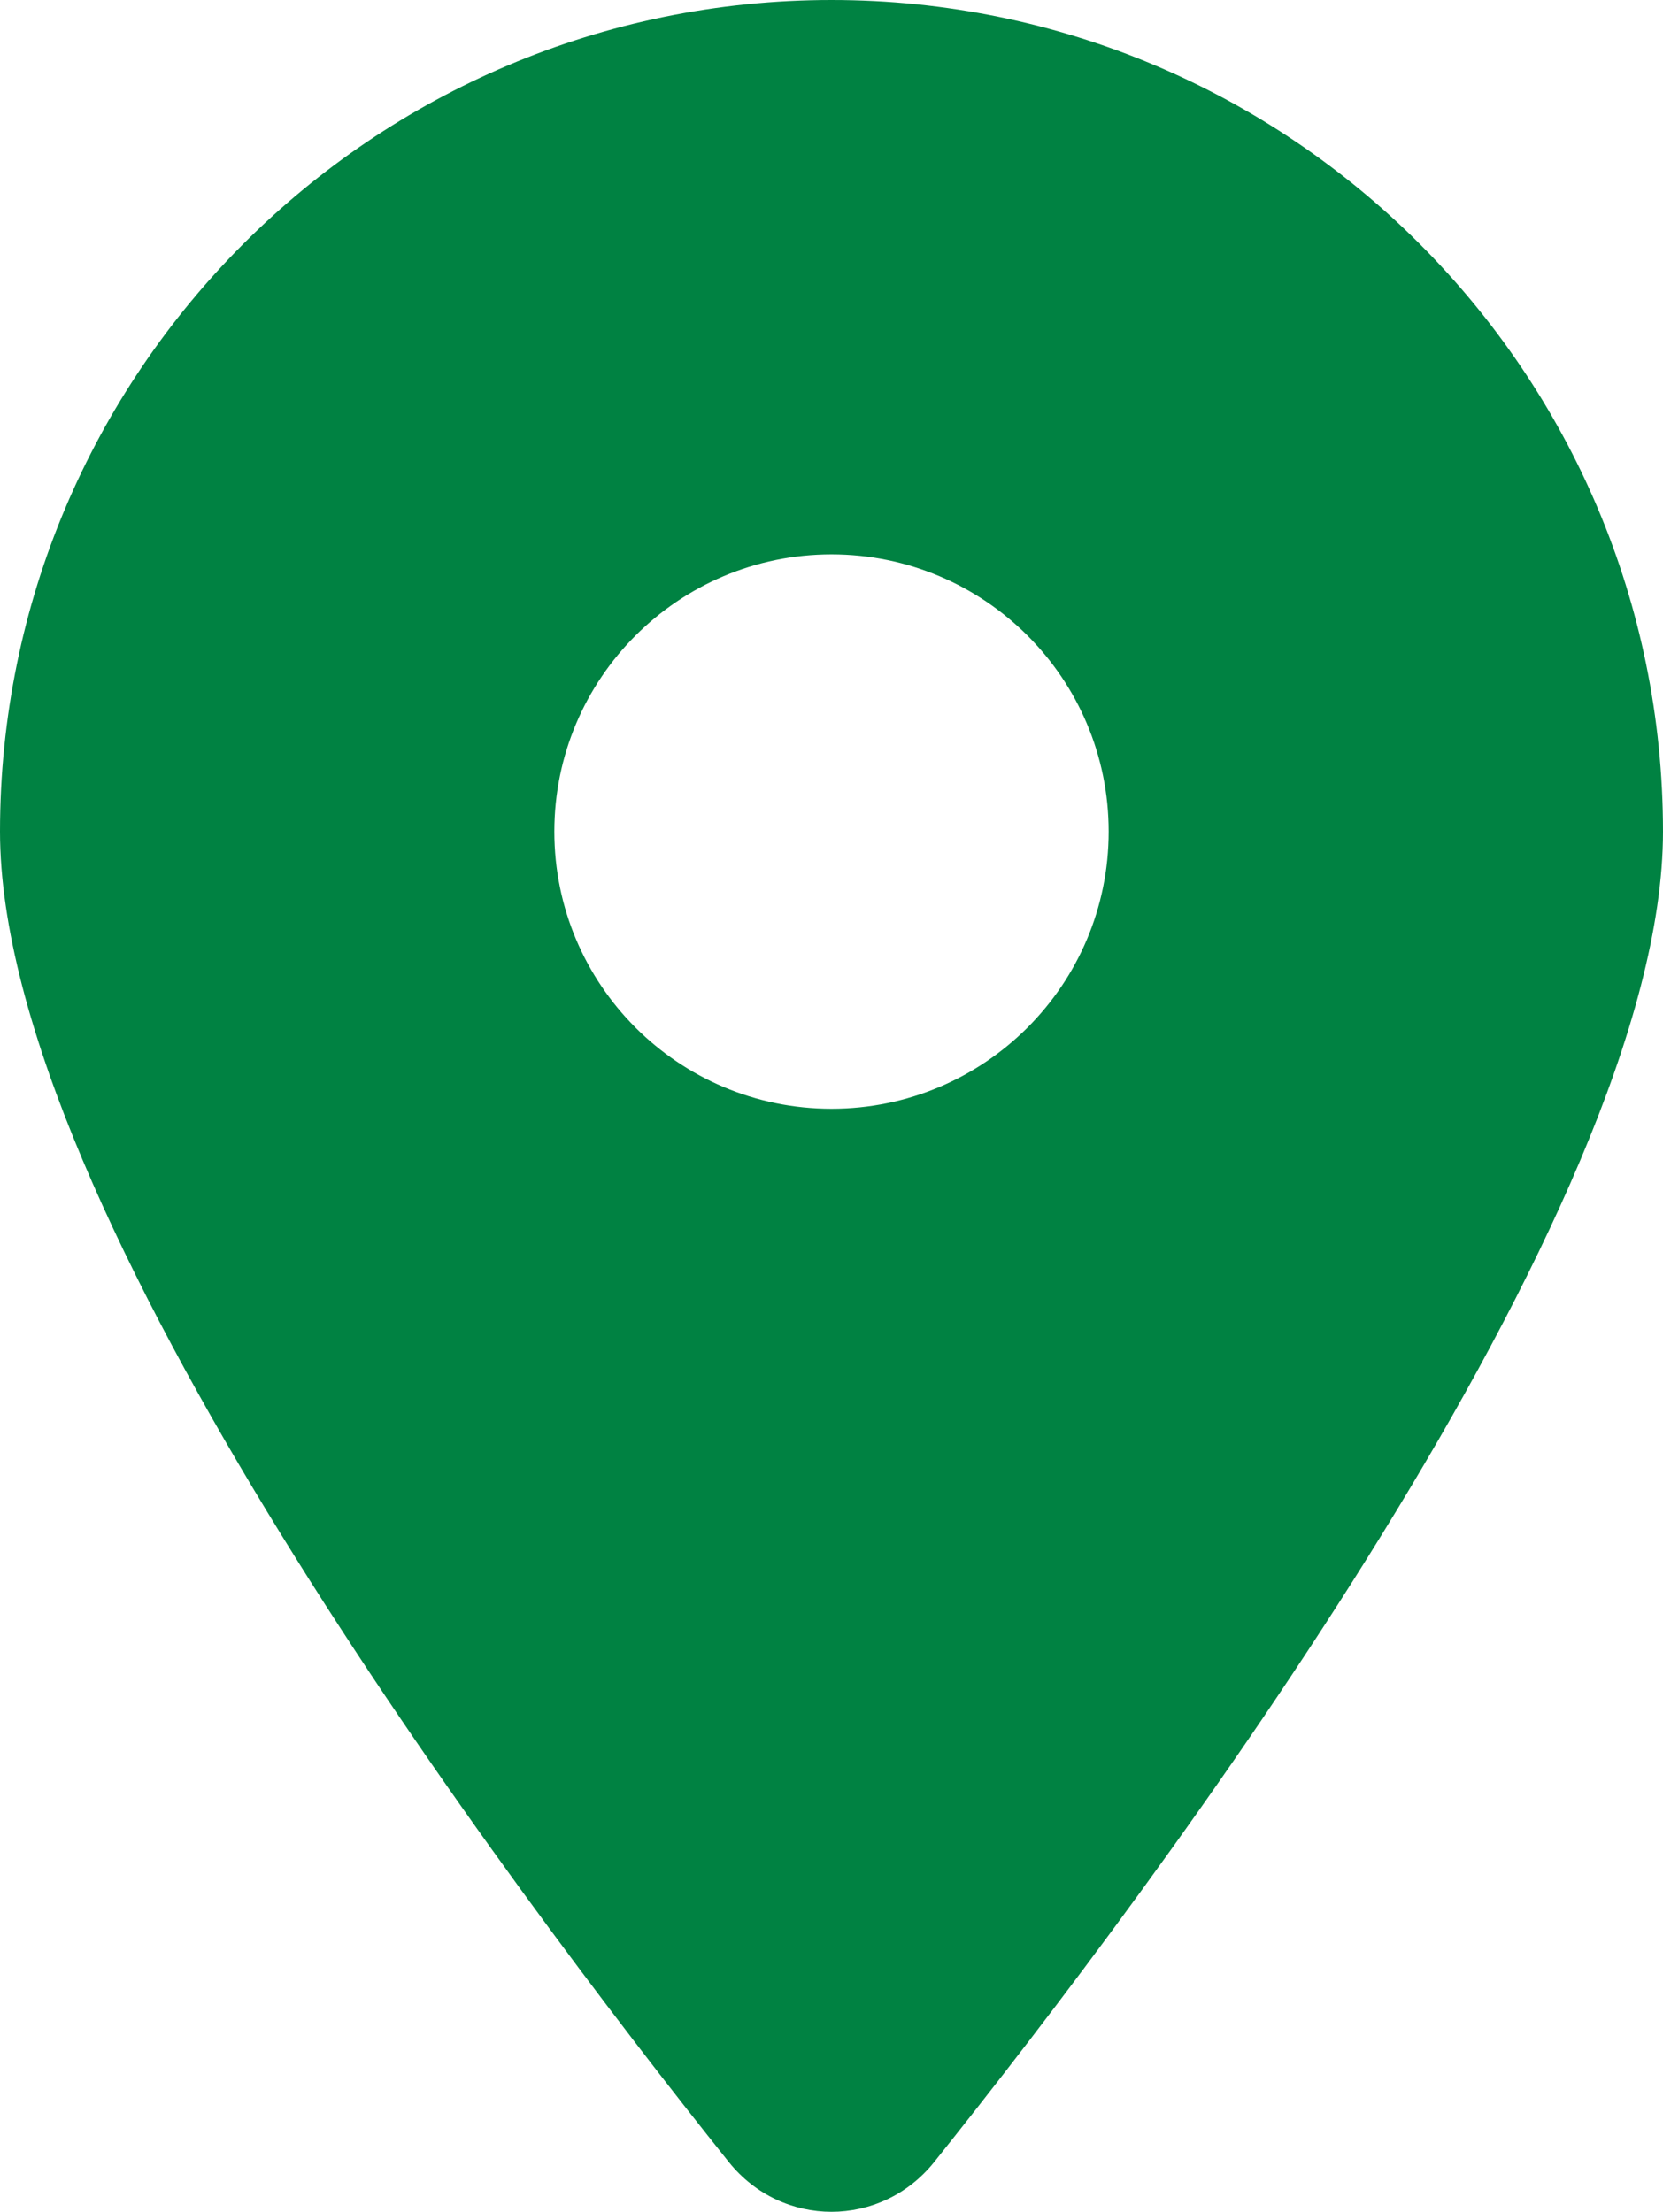 <?xml version="1.0" encoding="UTF-8"?>
<svg id="Layer_2" xmlns="http://www.w3.org/2000/svg" viewBox="0 0 384 510.68">
  <defs>
    <style>
      .cls-1 {
        fill: #008242;
      }
    </style>
  </defs>
  <g id="Layer_1-2" data-name="Layer_1">
    <path class="cls-1" d="M215.7,499.2c51.3-64.2,168.3-219.8,168.3-307.2C384,86,298,0,192,0S0,86,0,192c0,87.4,117,243,168.3,307.2,12.3,15.3,35.1,15.3,47.4,0h0ZM192,128c35.35,0,64,28.65,64,64s-28.65,64-64,64-64-28.65-64-64,28.65-64,64-64Z"/>
  </g>
</svg>